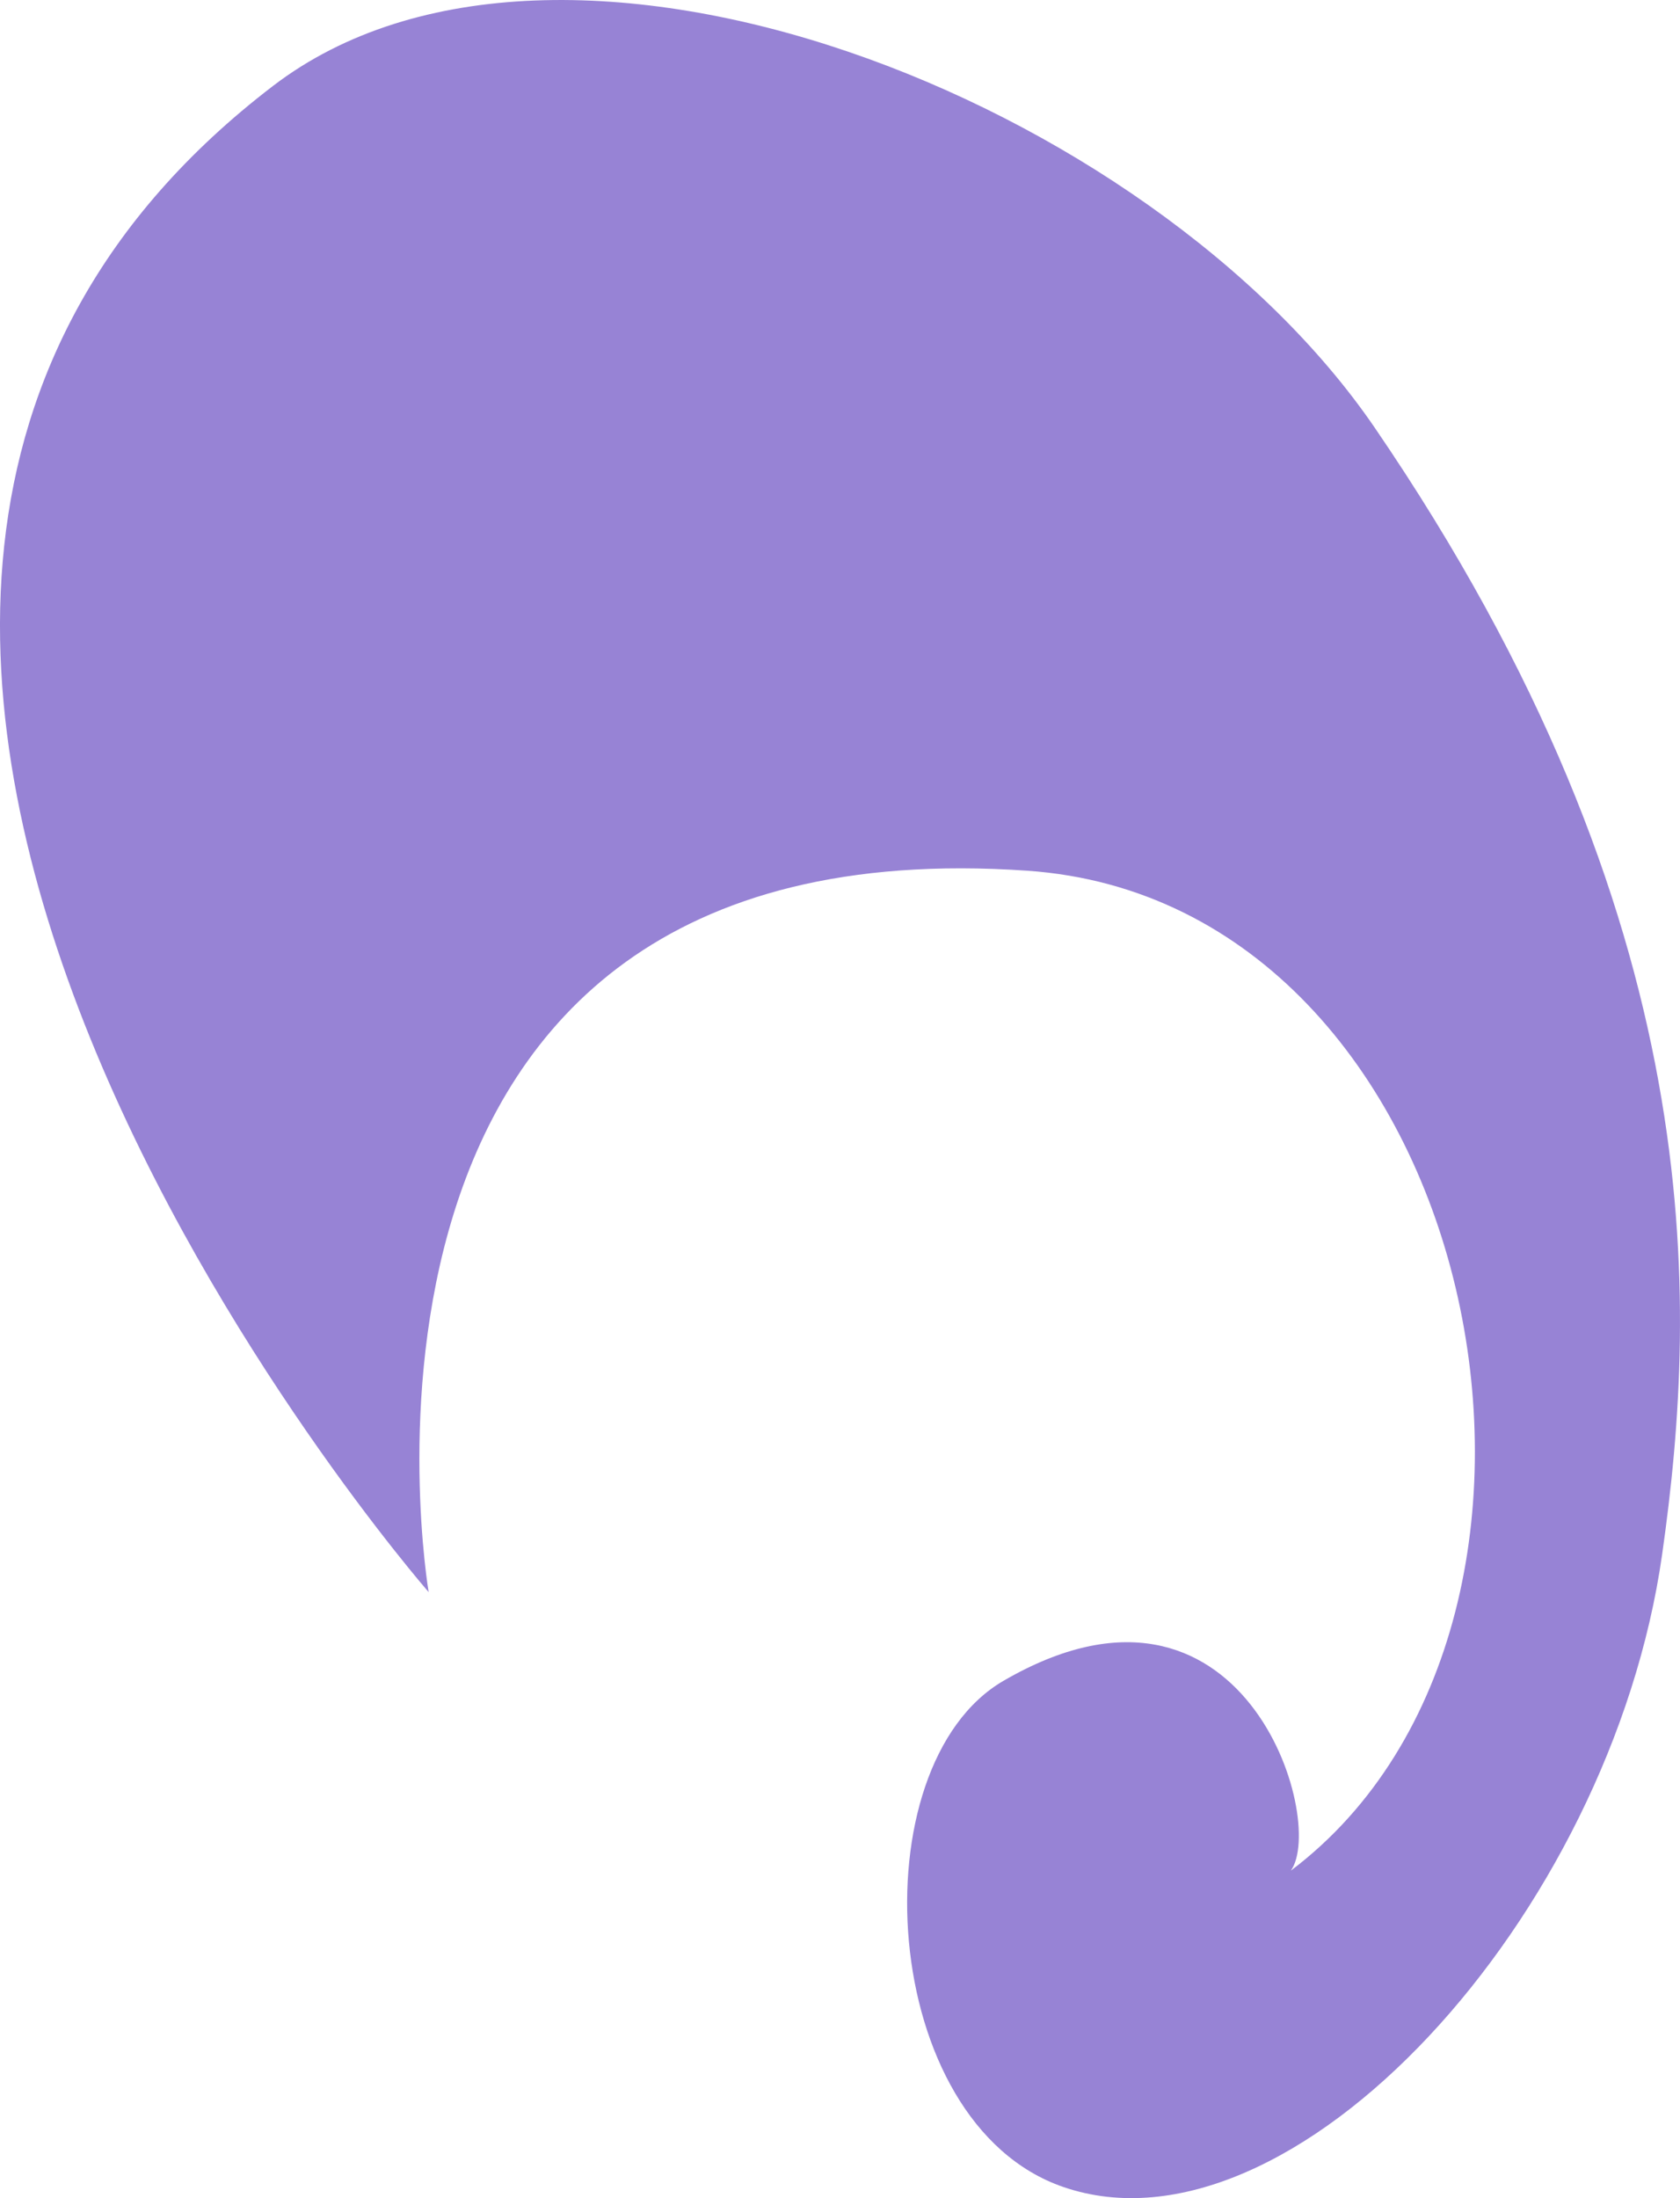 <?xml version="1.0" encoding="UTF-8"?> <svg xmlns="http://www.w3.org/2000/svg" width="13" height="17" viewBox="0 0 13 17" fill="none"> <path d="M8.229 16.914C9.989 17.518 12.463 14.834 12.862 12.02C13.14 10.062 13.248 7.125 10.638 3.308C8.907 0.776 4.336 -1.037 2.112 0.665C-3.263 4.776 3.317 12.313 3.317 12.313C3.317 12.313 2.297 6.342 7.95 6.734C11.472 6.978 12.584 12.509 9.989 14.467C10.267 14.075 9.619 11.922 7.765 12.999C6.637 13.654 6.787 16.419 8.229 16.914Z" fill="#9783D5"></path> </svg> 